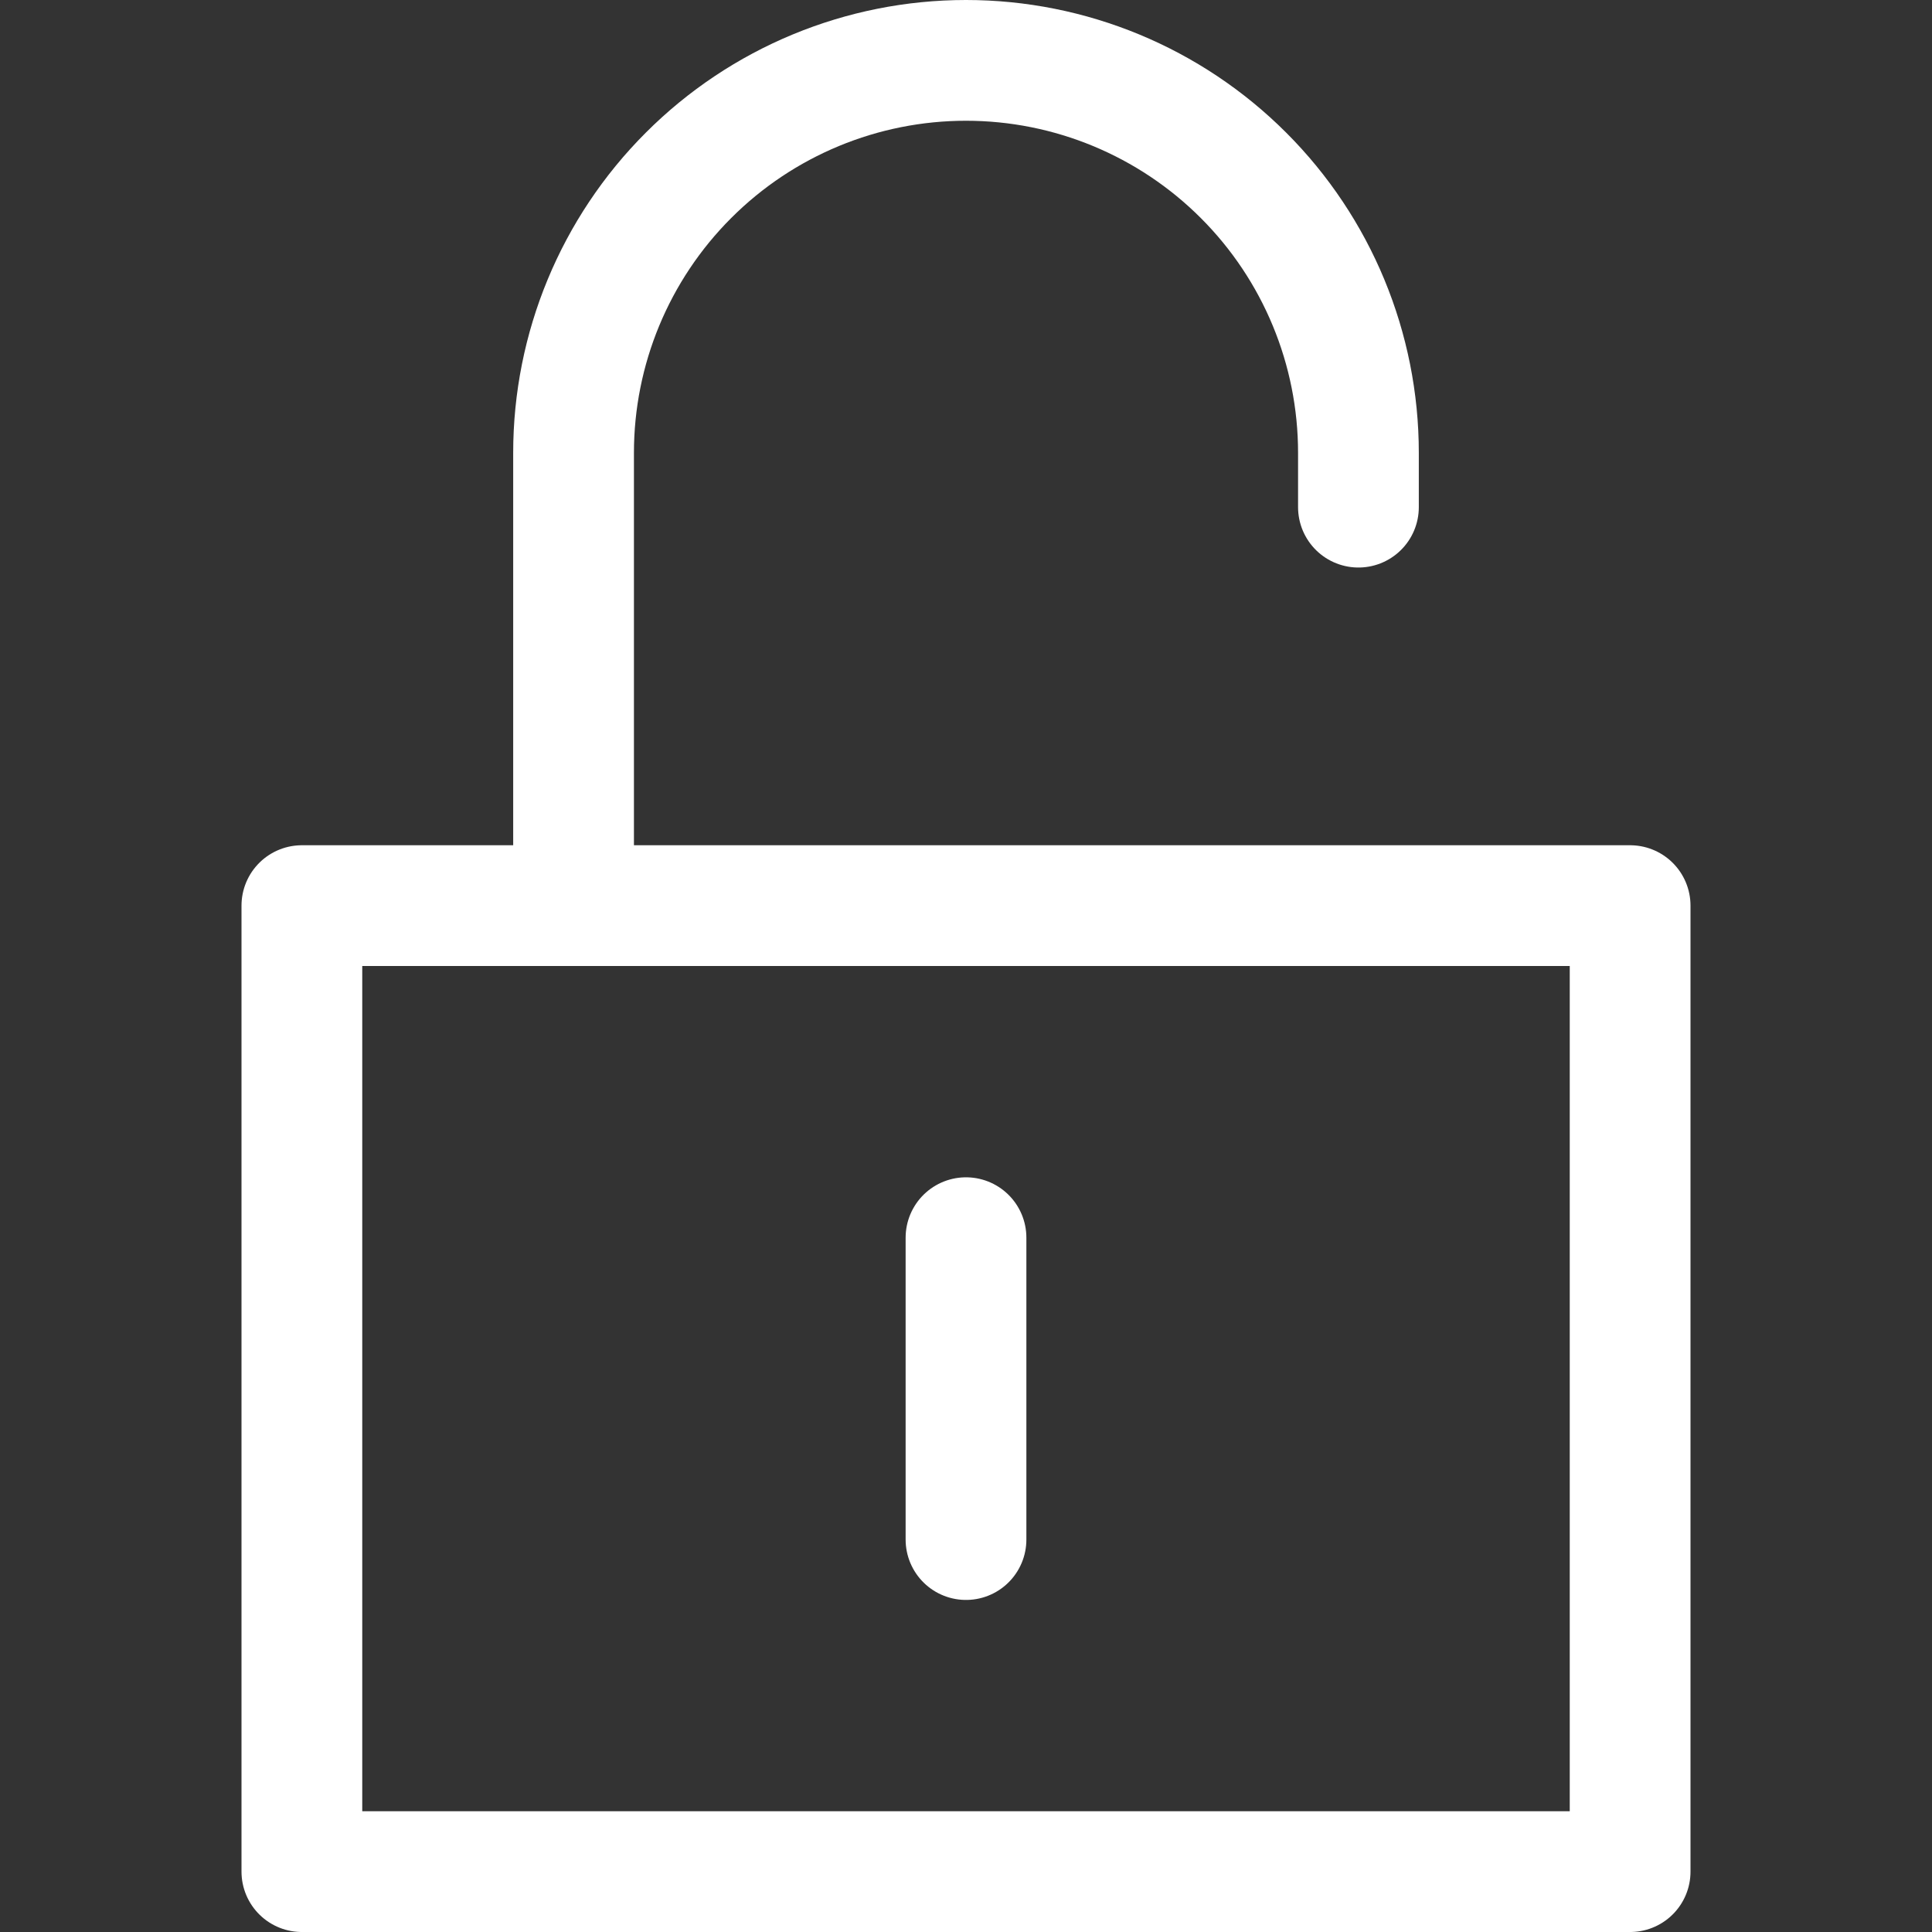 <svg width="40" height="40" viewBox="0 0 40 40" fill="none" xmlns="http://www.w3.org/2000/svg">
<rect x="0" y="0" width="40" height="40" fill="#333333" stroke="none"/>
<path d="M11.875 18.75V9.375C11.875 7.22 12.731 5.153 14.255 3.63C15.778 2.106 17.845 1.25 20 1.25C22.155 1.25 24.221 2.106 25.745 3.63C27.269 5.153 28.125 7.22 28.125 9.375V10.5" stroke="white" stroke-width="2.5" stroke-miterlimit="10" stroke-linecap="round" stroke-linejoin="round"/>
<path d="M20 25.625V31.875M6.25 18.75H33.75V38.75H6.25V18.75Z" stroke="white" stroke-width="2.5" stroke-miterlimit="10" stroke-linecap="round" stroke-linejoin="round"/>
</svg>
